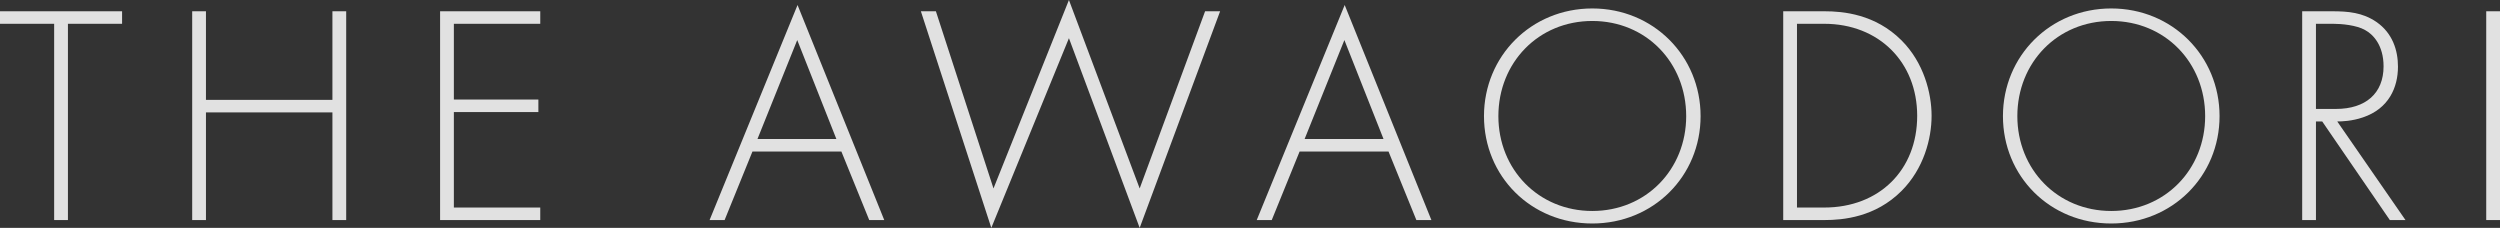 <?xml version="1.0" encoding="UTF-8"?>
<svg id="_レイヤー_2" data-name="レイヤー 2" xmlns="http://www.w3.org/2000/svg" viewBox="0 0 1123.924 102.448">
  <rect x="0" y="0" width="1123.924" height="102.448" fill="#333333" stroke="none"/>
  <defs>
    <style>
      .cls-1 {
        fill: #fff;
      }

      .cls-2 {
        opacity: .85;
      }
    </style>
  </defs>
  <g id="_レイアウト" data-name="レイアウト">
    <g class="cls-2">
      <path class="cls-1" d="M30.537,10.696v88.234h-6.192V10.696H0v-5.63h54.883v5.63h-24.345Z"/>
      <path class="cls-1" d="M92.594,44.891h56.852V5.066h6.192v93.864h-6.192v-48.409h-56.852v48.409h-6.192V5.066h6.192v39.825Z"/>
      <path class="cls-1" d="M242.884,10.696h-38.84v34.055h37.996v5.629h-37.996v42.921h38.84v5.629h-45.032V5.066h45.032v5.63Z"/>
      <path class="cls-1" d="M378.253,68.11h-39.966l-12.524,30.819h-6.755L358.552,2.252l38.98,96.677h-6.755l-12.524-30.819ZM376.001,62.482l-17.59-44.469-17.872,44.469h35.462Z"/>
      <path class="cls-1" d="M420.75,5.066l25.893,79.651L480.558,0l31.804,84.717,29.411-79.651h6.755l-36.166,97.382-31.804-85.278-34.9,85.278-31.663-97.382h6.755Z"/>
      <path class="cls-1" d="M624.233,68.11h-39.966l-12.524,30.819h-6.755L604.532,2.252l38.981,96.677h-6.755l-12.525-30.819ZM621.981,62.482l-17.59-44.469-17.872,44.469h35.462Z"/>
      <path class="cls-1" d="M764.533,52.209c0,27.019-21.249,48.268-48.69,48.268-27.582,0-48.69-21.249-48.69-48.268s21.249-48.409,48.69-48.409,48.69,21.39,48.69,48.409ZM758.06,52.209c0-24.064-18.013-42.781-42.217-42.781s-42.217,18.717-42.217,42.781c0,23.922,18.013,42.639,42.217,42.639s42.217-18.717,42.217-42.639Z"/>
      <path class="cls-1" d="M801.679,98.929V5.066h18.576c8.303,0,22.797,1.267,34.618,13.088,9.991,9.991,13.51,23.641,13.51,33.914,0,10.273-3.518,23.783-13.51,33.774-11.821,11.82-26.315,13.087-34.618,13.087h-18.576ZM807.871,93.301h12.243c24.767,0,41.795-16.887,41.795-41.233,0-24.064-17.168-41.372-41.795-41.372h-12.243v82.605Z"/>
      <path class="cls-1" d="M997.845,52.209c0,27.019-21.249,48.268-48.69,48.268-27.582,0-48.69-21.249-48.69-48.268s21.249-48.409,48.69-48.409,48.69,21.39,48.69,48.409ZM991.372,52.209c0-24.064-18.013-42.781-42.217-42.781s-42.217,18.717-42.217,42.781c0,23.922,18.013,42.639,42.217,42.639s42.217-18.717,42.217-42.639Z"/>
      <path class="cls-1" d="M1074.393,98.929l-30.396-44.329h-2.814v44.329h-6.192V5.066h13.51c7.177,0,13.65.564,19.842,4.785,7.318,5.066,9.71,12.806,9.71,20.123,0,9.288-4.081,18.857-15.761,22.798-4.926,1.688-9.429,1.829-11.54,1.829l30.678,44.329h-7.036ZM1041.182,48.972h9.006c13.369,0,21.39-7.036,21.39-19.138,0-9.429-4.644-14.354-8.303-16.324-3.94-2.251-10.695-2.814-14.354-2.814h-7.74v38.276Z"/>
      <path class="cls-1" d="M1123.924,5.066v93.864h-6.192V5.066h6.192Z"/>
    </g>
  </g>
</svg>